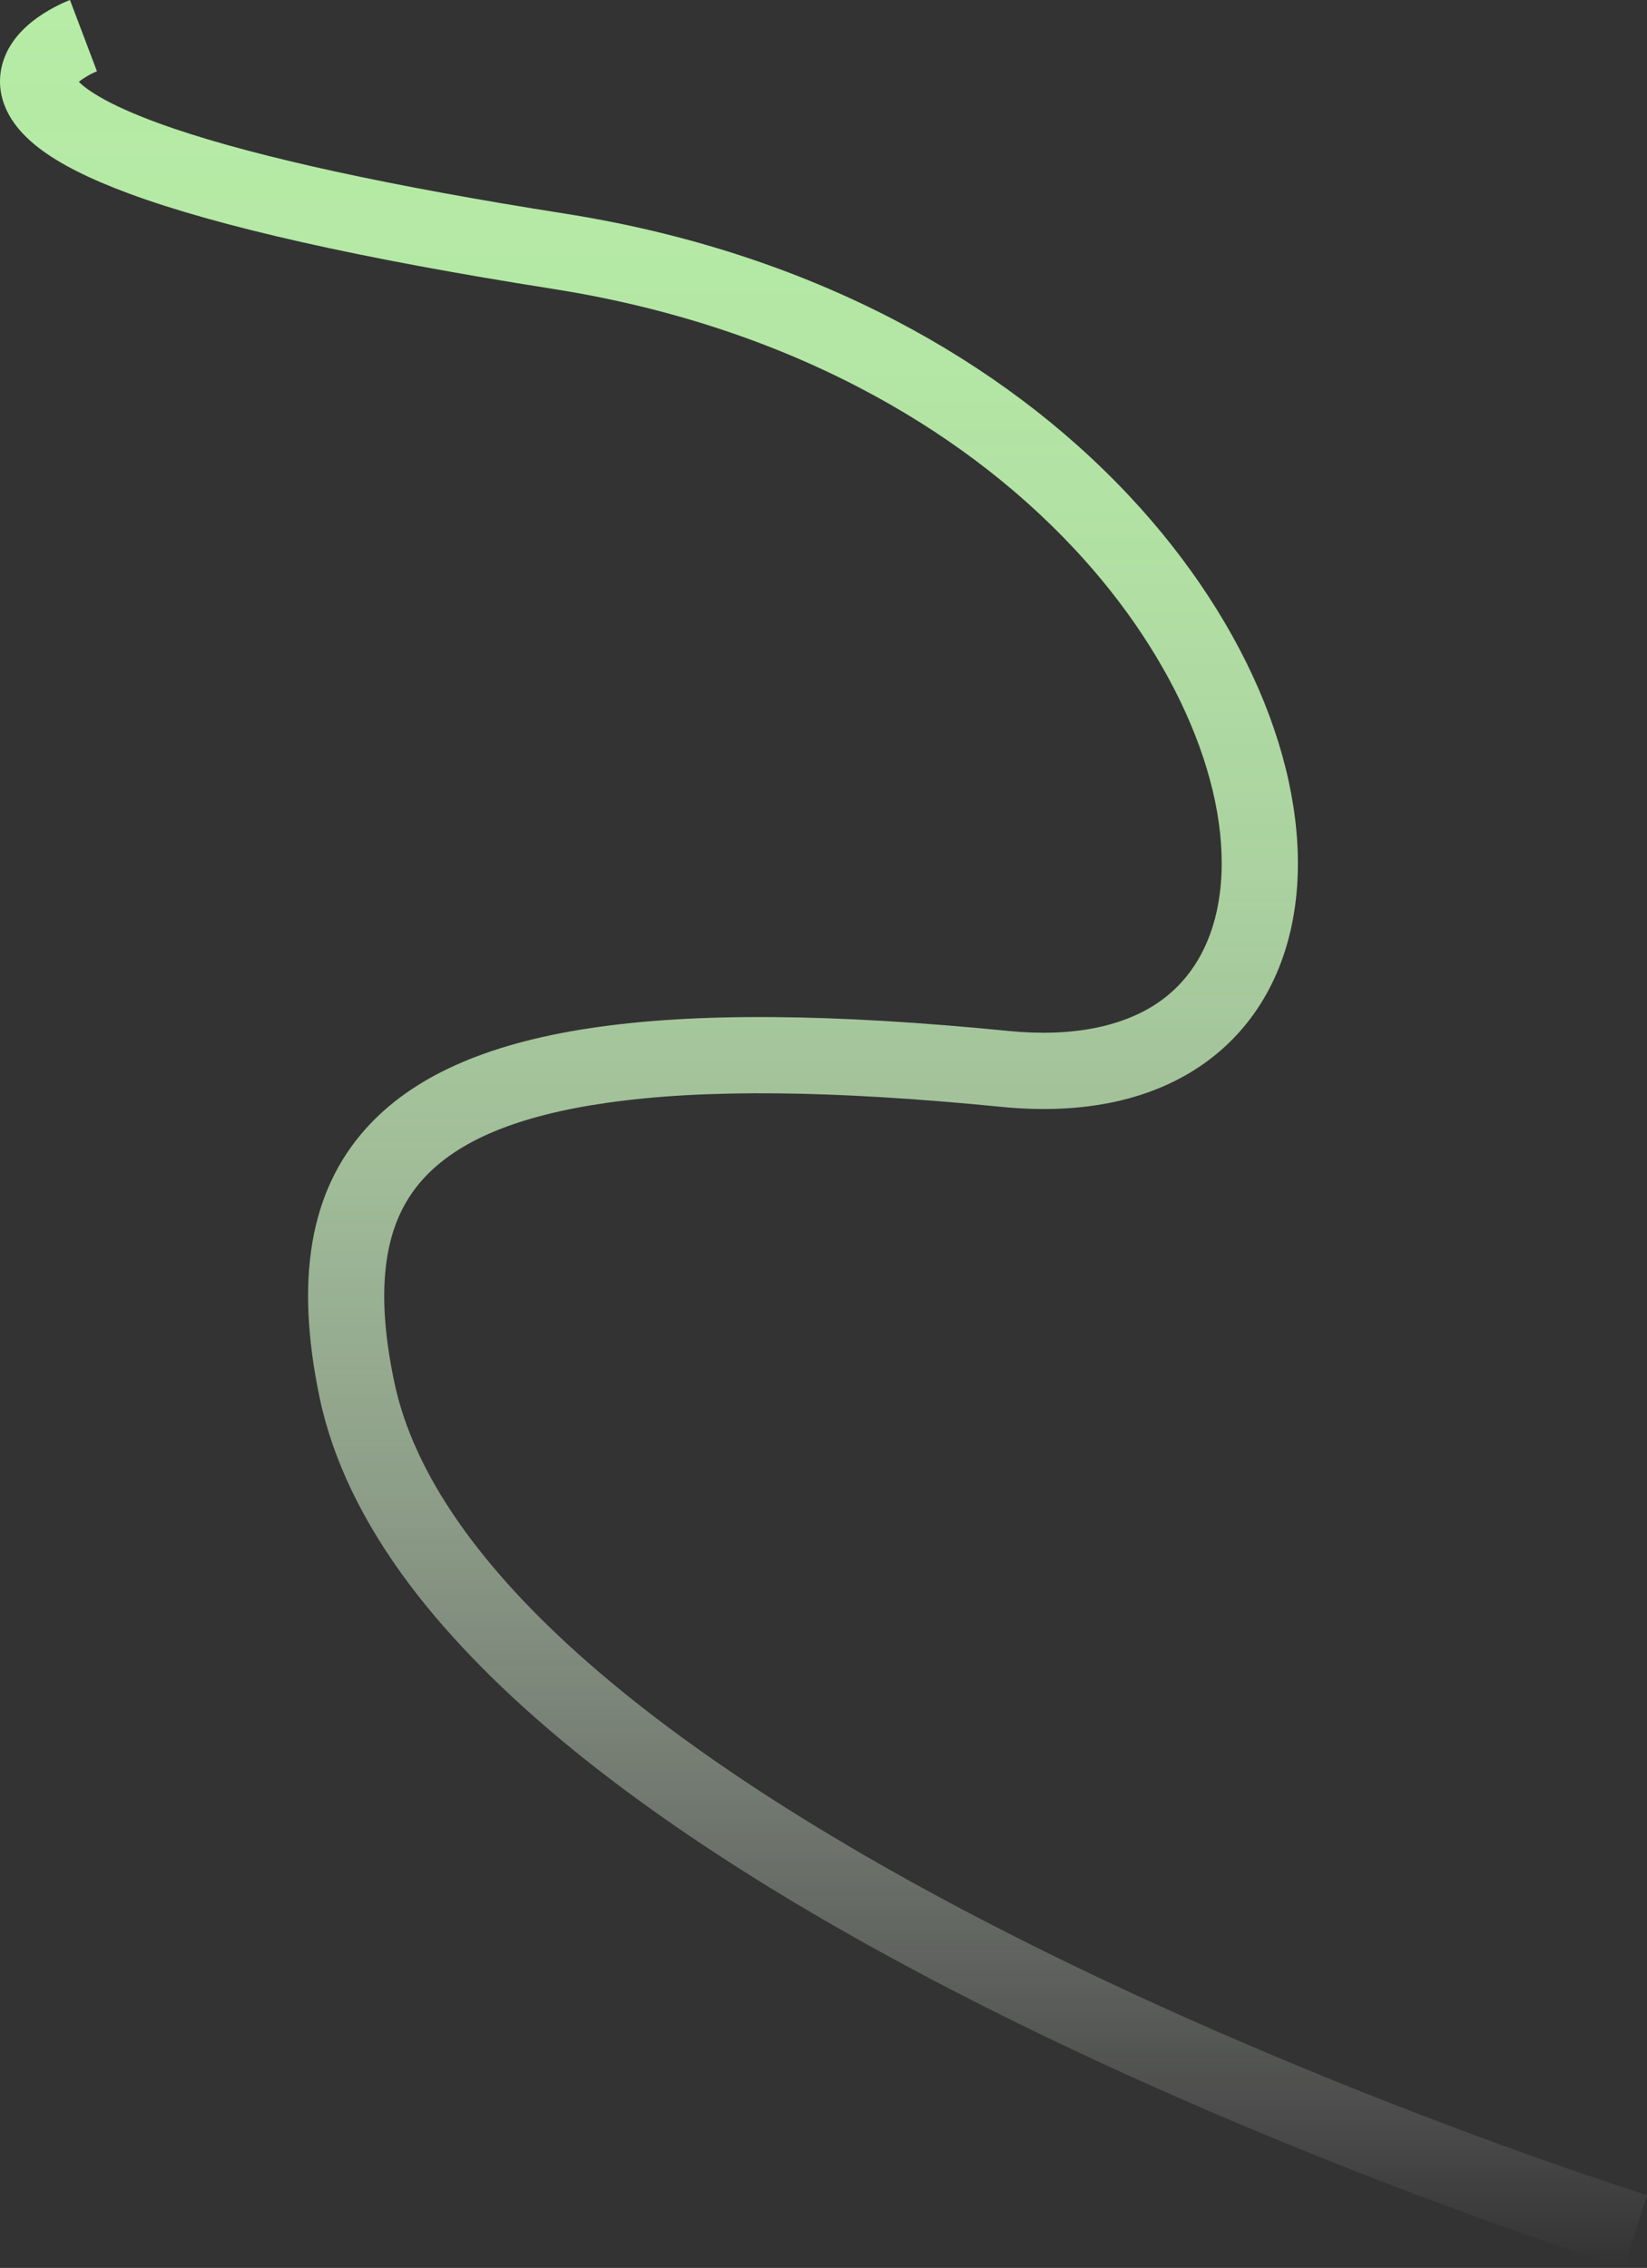 <svg xmlns="http://www.w3.org/2000/svg" xmlns:xlink="http://www.w3.org/1999/xlink" id="Capa_2" data-name="Capa 2" viewBox="0 0 997.22 1372.92"><rect x="0" y="0" width="997.22" height="1372.92" fill="#333333" stroke="none"/><defs><style>      .cls-1 {        fill: url(#Degradado_sin_nombre_47);      }    </style><linearGradient id="Degradado_sin_nombre_47" data-name="Degradado sin nombre 47" x1="498.61" y1="1372.92" x2="498.61" y2="0" gradientUnits="userSpaceOnUse"><stop offset="0" stop-color="#fff" stop-opacity="0"></stop><stop offset=".07" stop-color="#f5fcf3" stop-opacity=".13"></stop><stop offset=".21" stop-color="#e4f8df" stop-opacity=".36"></stop><stop offset=".34" stop-color="#d6f4cd" stop-opacity=".55"></stop><stop offset=".48" stop-color="#caf1bf" stop-opacity=".72"></stop><stop offset=".61" stop-color="#c1efb4" stop-opacity=".84"></stop><stop offset=".75" stop-color="#bbedac" stop-opacity=".93"></stop><stop offset=".88" stop-color="#b7eca7" stop-opacity=".98"></stop><stop offset="1" stop-color="#b6eca6"></stop></linearGradient></defs><g id="Capa_1-2" data-name="Capa 1"><path class="cls-1" d="m983.49,1372.92c-1.8-.56-182.39-57.22-367.9-148.45-109.57-53.89-199.64-109.23-267.69-164.48-41.06-33.34-74.6-67.13-99.69-100.42-28.42-37.72-46.81-75.89-54.68-113.45-15.05-71.87-5.87-125.18,28.05-162.96,55.64-61.98,175.67-80.19,389.17-59.04,38.61,3.83,70.62-2.63,92.56-18.66,19.48-14.23,31.67-36.55,35.25-64.54,7.97-62.22-25.87-142.28-88.32-208.95-35.85-38.27-79.38-70.91-129.38-97.04-55.89-29.2-118.52-49.4-186.15-60.05-116.35-18.32-202.72-37.74-256.71-57.74-24.16-8.95-41.98-17.97-54.5-27.59C9.42,78.7,1.57,66.48.2,53.23c-.95-9.24.71-27.07,22.55-42.63C31.99,4.02,41.33.39,42.36,0l16.34,43.16.12-.04c-3.87,1.51-8.38,4.19-11.08,6.42,4.44,4.5,18.19,14.99,57.96,28.45,51.8,17.52,131.27,34.79,236.21,51.31,72.59,11.43,139.99,33.21,200.34,64.73,54.62,28.53,102.29,64.33,141.69,106.39,35.92,38.34,64.1,81.49,81.5,124.77,17.11,42.56,23.65,84.61,18.91,121.59-5.24,40.87-23.84,74.04-53.8,95.94-15.59,11.39-34.03,19.5-54.79,24.11-20.91,4.64-44.31,5.72-69.54,3.22-101.76-10.08-179.87-10.88-238.8-2.43-53.93,7.73-90.4,22.9-111.48,46.38-11.78,13.12-18.92,29.13-21.81,48.94-3,20.51-1.5,44.63,4.6,73.73,23.04,110.06,160.24,229.76,396.76,346.16,182.34,89.74,359.98,145.49,361.75,146.05l-13.73,44.06Z"></path></g></svg>